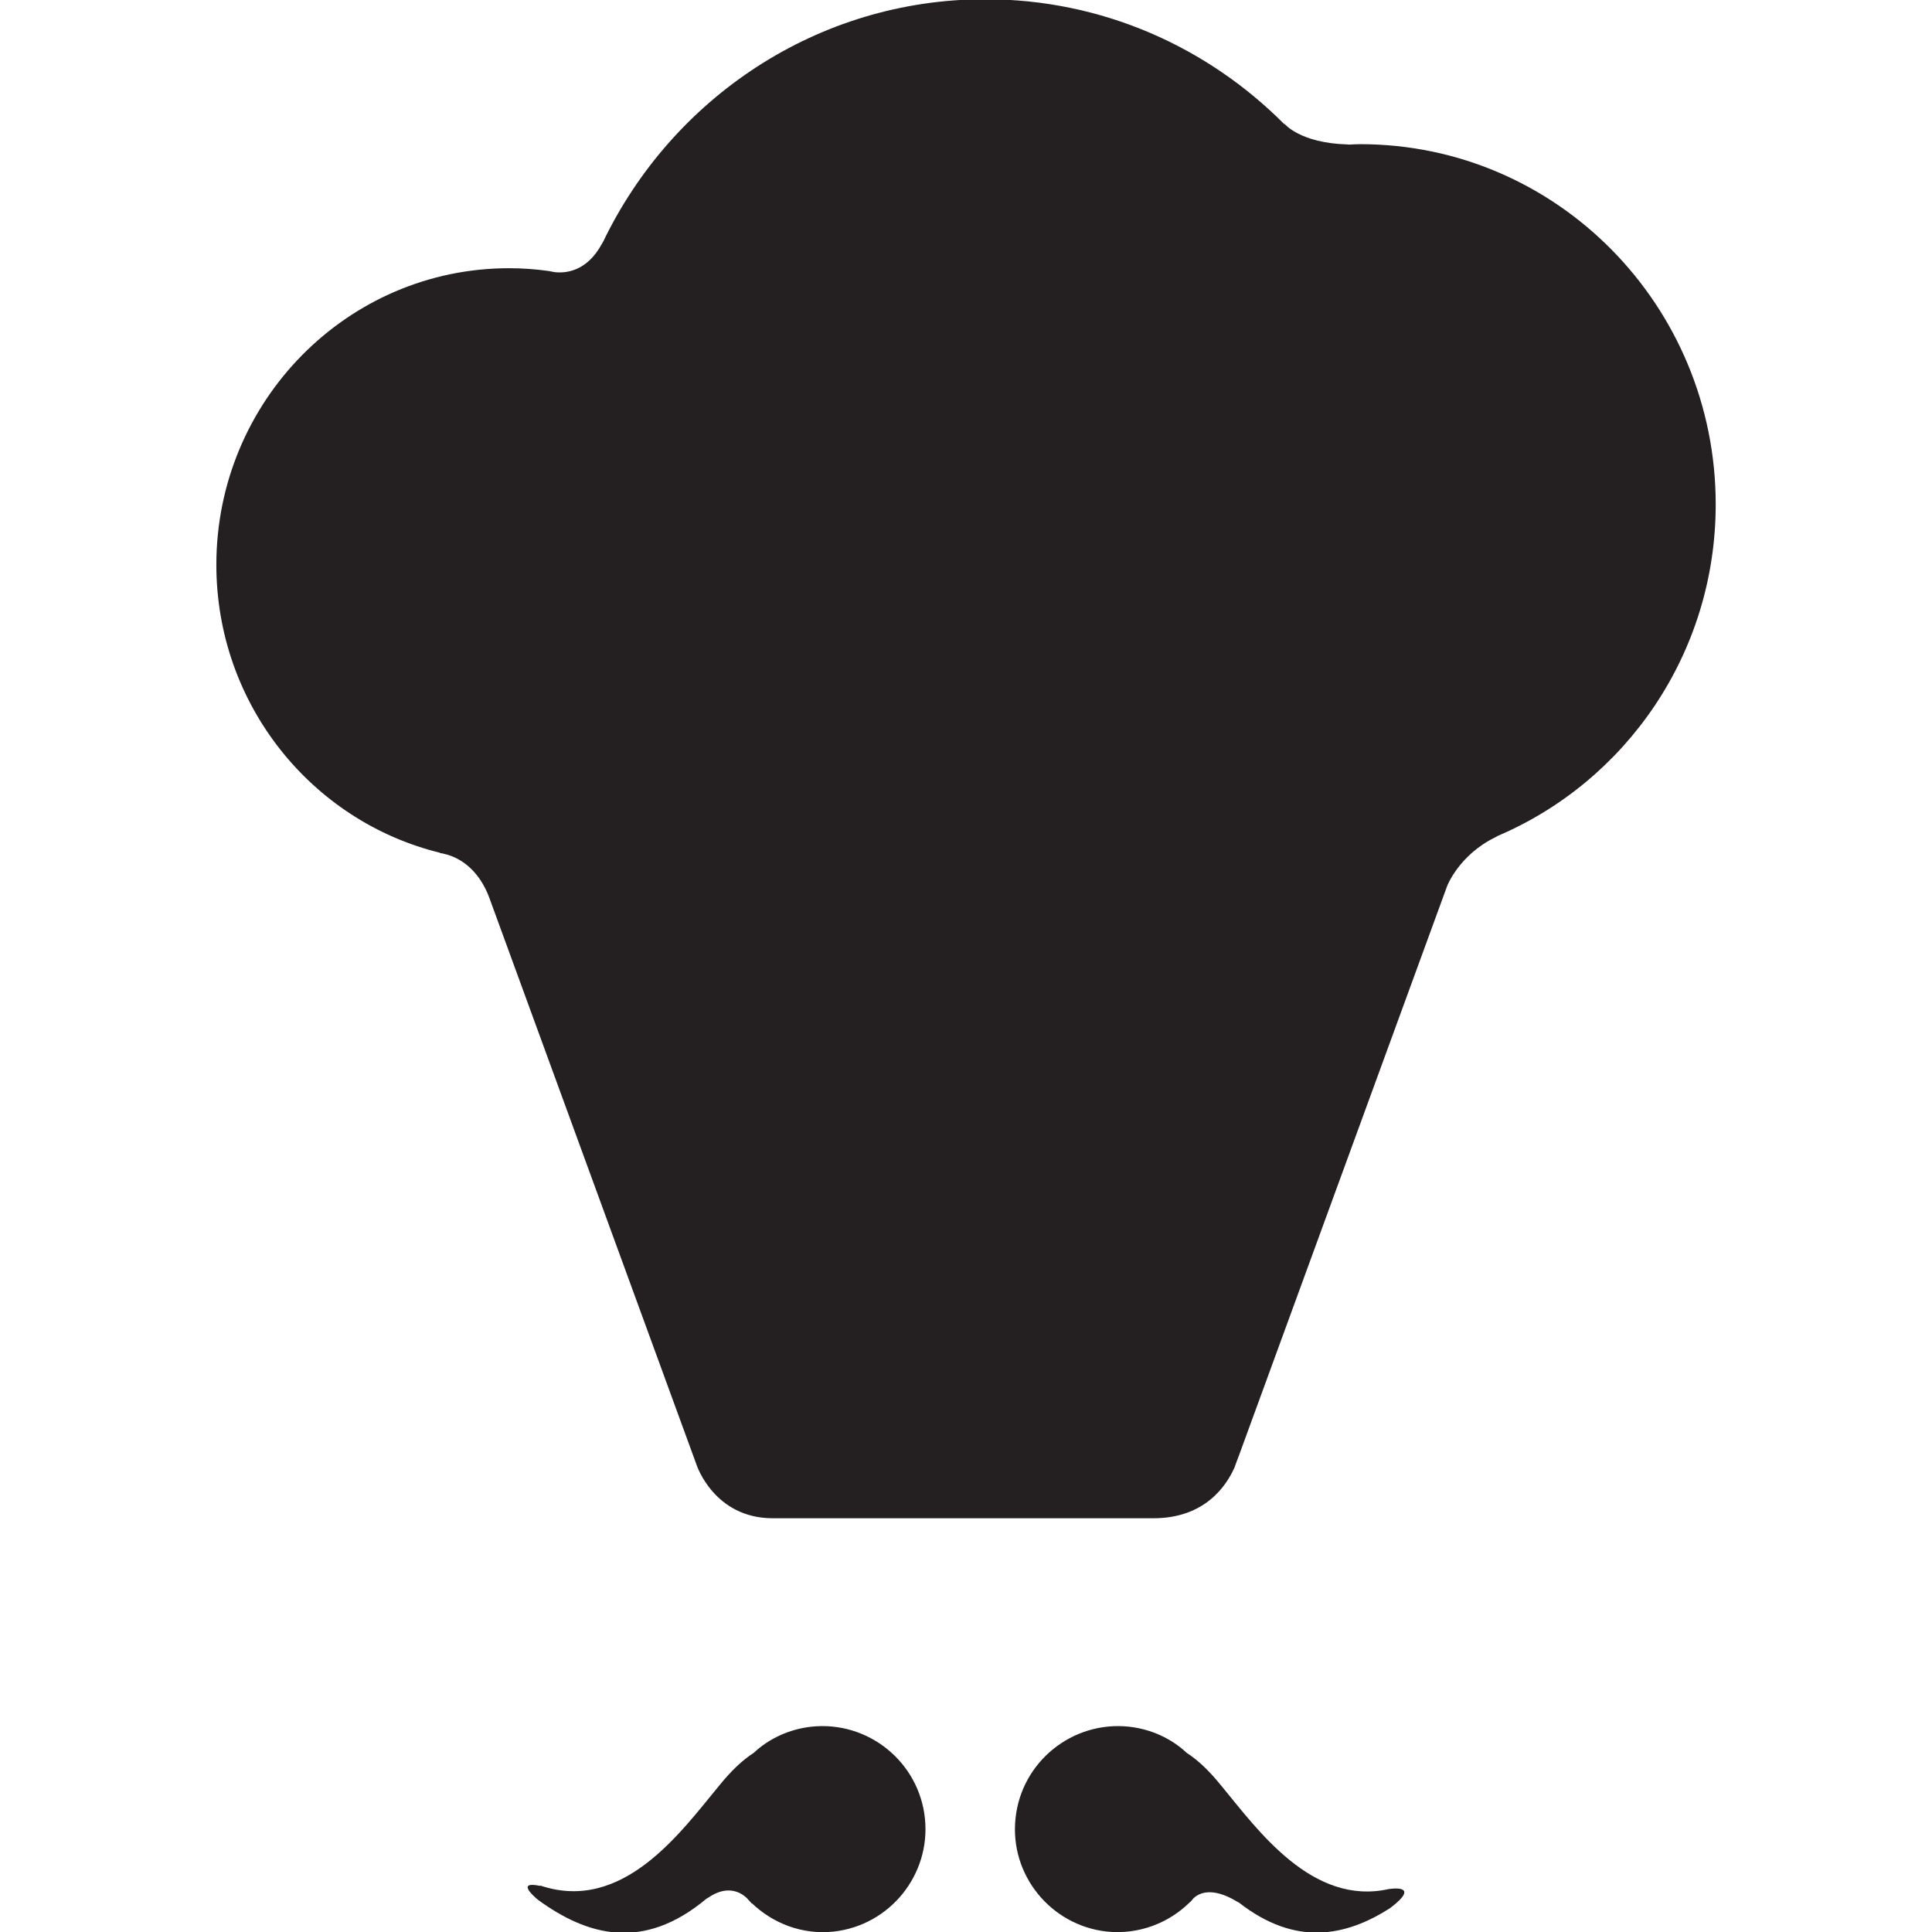 <?xml version="1.0" ?><!DOCTYPE svg  PUBLIC '-//W3C//DTD SVG 1.1//EN'  'http://www.w3.org/Graphics/SVG/1.1/DTD/svg11.dtd'><svg enable-background="new 0 0 64 64" height="64px" id="Layer_1" version="1.1" viewBox="0 0 64 64" width="64px" xml:space="preserve" xmlns="http://www.w3.org/2000/svg" xmlns:xlink="http://www.w3.org/1999/xlink"><g><path d="M45.058,4.776c-0.124,0-0.248,0.009-0.37,0.014c-0.023-0.001-0.036-0.005-0.061-0.006   c-1.563-0.046-2.073-0.68-2.073-0.68s-0.006,0.007-0.009,0.01c-2.541-2.556-6.035-4.139-9.903-4.139   c-5.572,0-10.379,3.283-12.662,8.032c-0.015,0.024-0.026,0.041-0.04,0.067c-0.506,0.941-1.23,0.983-1.579,0.939   c-0.067-0.01-0.127-0.029-0.194-0.037l-0.007-0.002v0.001c-0.424-0.059-0.856-0.09-1.297-0.09c-5.351,0-9.696,4.403-9.696,9.823   c0,4.624,3.162,8.5,7.406,9.54l-0.003,0.009c0,0,0.04,0.005,0.094,0.015c0.058,0.012,0.112,0.034,0.171,0.044   c0.362,0.112,1.017,0.444,1.384,1.448c0,0.001,0,0.001,0,0.003l6.86,18.769c0,0,0.579,1.758,2.519,1.758H38.21   c1.716,0,2.422-1.091,2.683-1.679l0.134-0.364l0.003-0.003l6.908-18.896c0,0,0.391-1.032,1.604-1.62   c0.03-0.015,0.043-0.027,0.066-0.039c4.247-1.807,7.227-6.042,7.227-10.986C56.834,10.123,51.569,4.776,45.058,4.776z" fill="#241F20"/><path d="M26.886,57.198c-0.746,0.082-1.417,0.397-1.92,0.87c-0.377,0.24-0.758,0.606-1.152,1.095   c-1.24,1.497-3.167,4.217-5.908,3.301c-0.012,0-0.015,0.01-0.027,0.006c-0.767-0.157-0.225,0.325-0.052,0.468   c1.613,1.173,3.471,1.725,5.585-0.049c0.01-0.006,0.017-0.006,0.029-0.013c0.636-0.445,1.076-0.206,1.297-0.003   c0.042,0.049,0.085,0.098,0.13,0.143c0.021,0.027,0.036,0.049,0.036,0.049l-0.003-0.024c0.7,0.673,1.673,1.055,2.708,0.946   c1.869-0.203,3.227-1.886,3.03-3.753C30.44,58.359,28.757,57.002,26.886,57.198z" fill="#241F20"/><path d="M46.024,62.576v-0.003c-2.559,0.585-4.374-1.977-5.56-3.41c-0.394-0.488-0.772-0.854-1.151-1.095   c-0.503-0.473-1.173-0.788-1.919-0.87c-1.87-0.196-3.556,1.161-3.753,3.035c-0.203,1.867,1.161,3.55,3.028,3.753   c1.059,0.108,2.059-0.285,2.759-0.985l0.006,0.003c0,0,0.006-0.01,0.013-0.016c0.029-0.033,0.055-0.066,0.084-0.1   c0.174-0.17,0.609-0.409,1.465,0.115c0.023,0.015,0.027,0.012,0.048,0.024c1.871,1.461,3.535,1.121,5.005,0.182   C47.122,62.395,46.024,62.576,46.024,62.576z" fill="#241F20"/></g></svg>